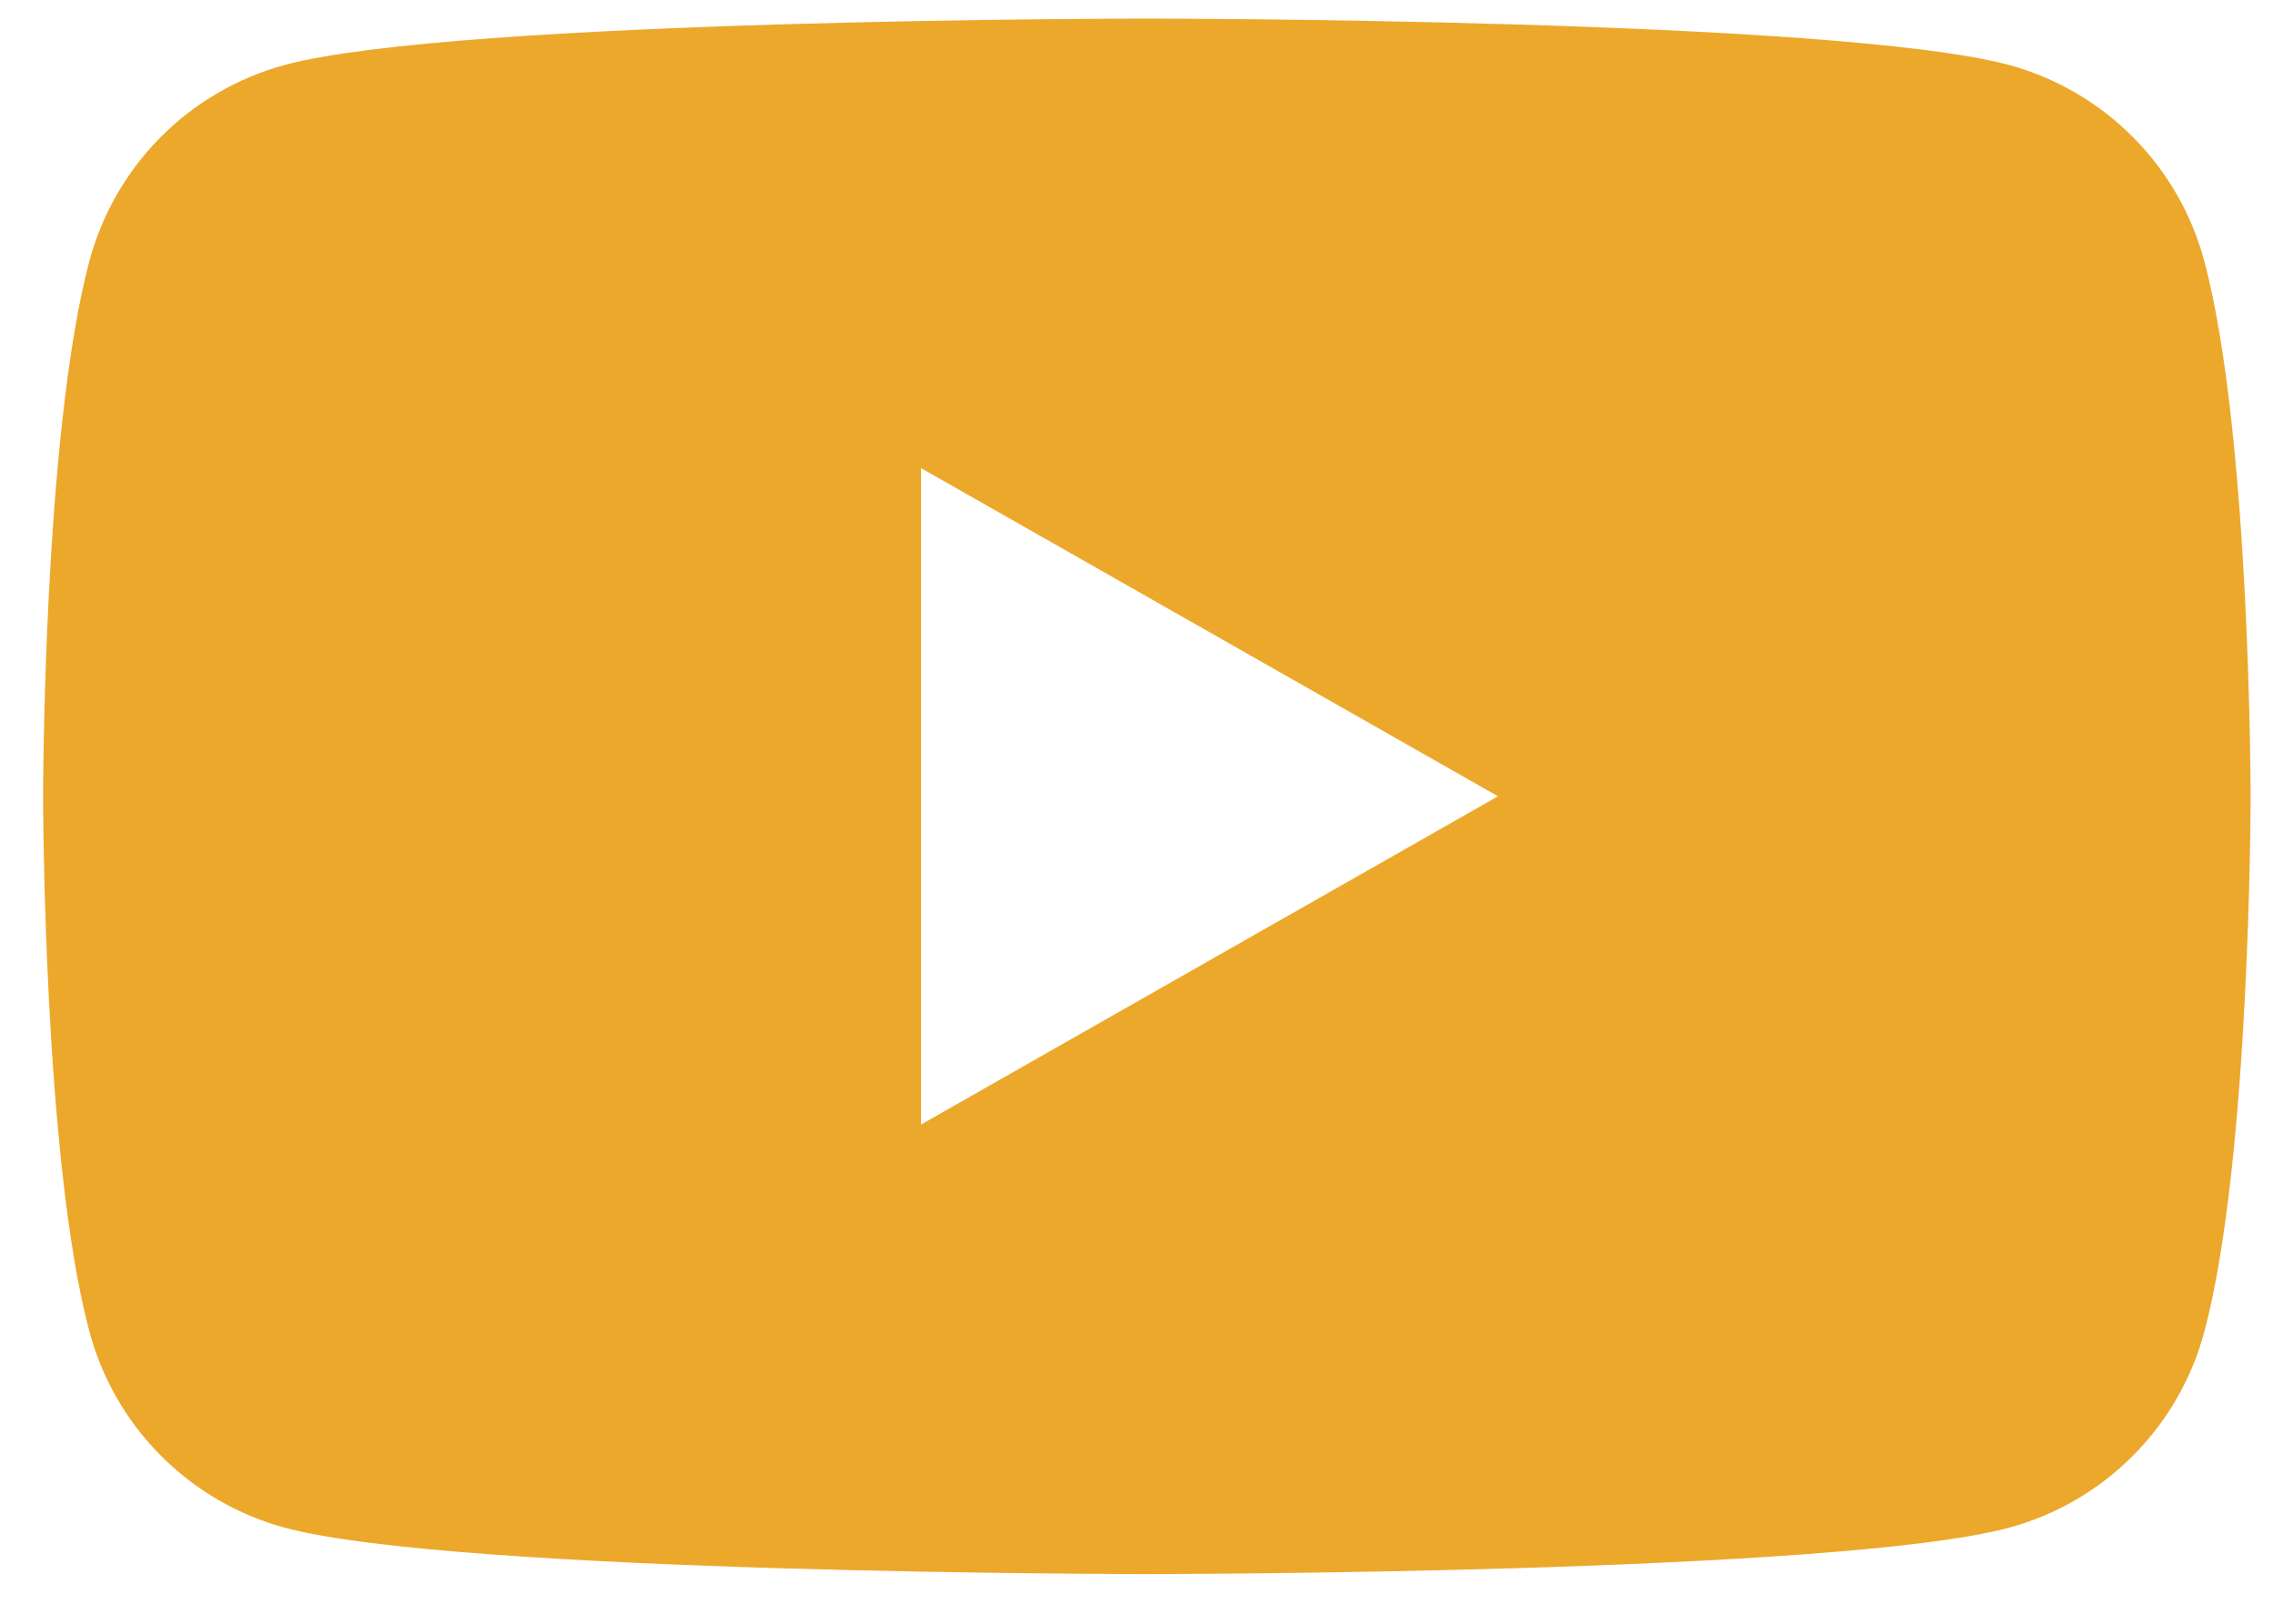 <svg width="28" height="20" viewBox="0 0 28 20" fill="none" xmlns="http://www.w3.org/2000/svg">
<path d="M27.155 3.221C27.001 2.642 26.698 2.114 26.276 1.69C25.854 1.265 25.328 0.958 24.751 0.801C22.631 0.229 14.127 0.229 14.127 0.229C14.127 0.229 5.624 0.229 3.503 0.801C2.926 0.959 2.4 1.265 1.978 1.69C1.556 2.115 1.254 2.643 1.1 3.221C0.531 5.356 0.531 9.808 0.531 9.808C0.531 9.808 0.531 14.261 1.1 16.396C1.254 16.974 1.557 17.503 1.979 17.927C2.401 18.352 2.927 18.659 3.504 18.816C5.624 19.388 14.127 19.388 14.127 19.388C14.127 19.388 22.631 19.388 24.752 18.816C25.329 18.659 25.856 18.352 26.278 17.927C26.7 17.503 27.003 16.974 27.156 16.396C27.724 14.261 27.724 9.808 27.724 9.808C27.724 9.808 27.724 5.356 27.155 3.221ZM11.346 13.851V5.766L18.453 9.808L11.346 13.851Z" fill="#ECA82B"/>
</svg>
